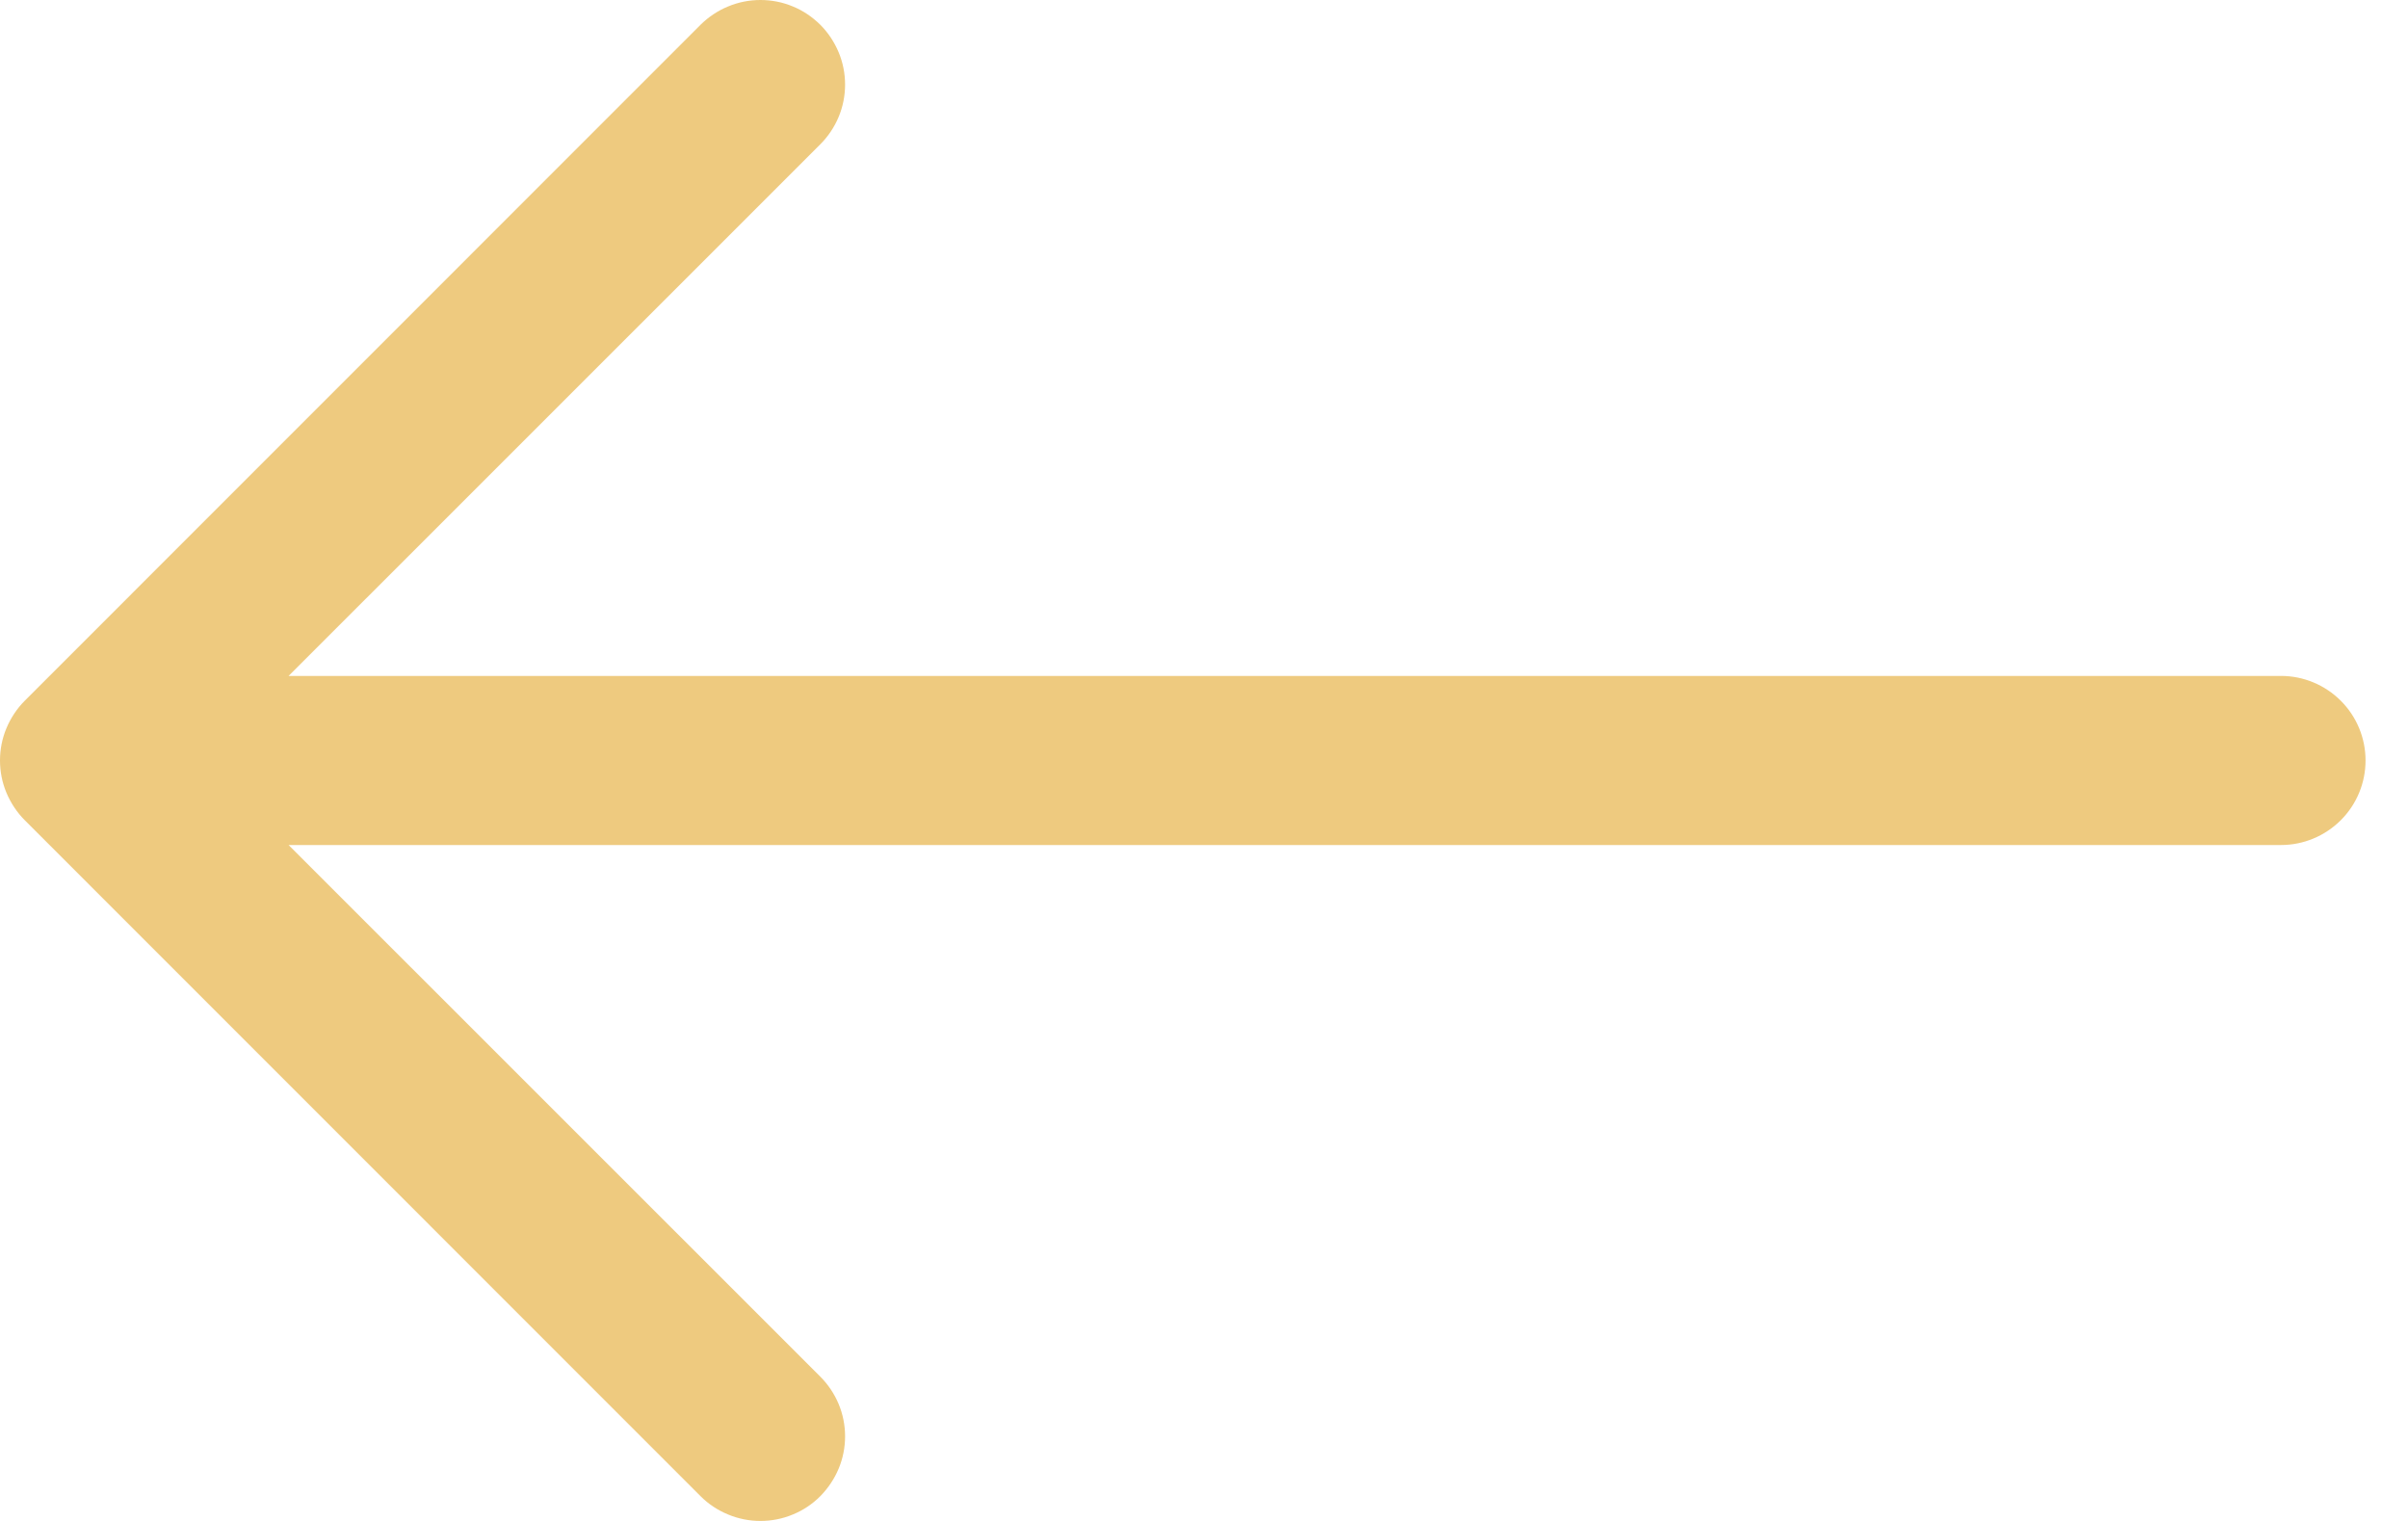 <svg width="19" height="12" viewBox="0 0 19 12" fill="none" xmlns="http://www.w3.org/2000/svg">
<path fill-rule="evenodd" clip-rule="evenodd" d="M18.665 6C18.665 5.823 18.595 5.654 18.47 5.529C18.345 5.404 18.175 5.333 17.999 5.333H2.277L6.472 1.139C6.534 1.077 6.583 1.004 6.617 0.923C6.651 0.842 6.668 0.755 6.668 0.667C6.668 0.58 6.651 0.493 6.617 0.412C6.583 0.331 6.534 0.257 6.472 0.195C6.41 0.134 6.337 0.084 6.256 0.051C6.175 0.017 6.088 0 6 0C5.913 0 5.826 0.017 5.745 0.051C5.664 0.084 5.59 0.134 5.528 0.195L0.196 5.528C0.134 5.59 0.085 5.664 0.051 5.745C0.017 5.826 0 5.912 0 6C0 6.088 0.017 6.174 0.051 6.255C0.085 6.336 0.134 6.41 0.196 6.472L5.528 11.805C5.59 11.867 5.664 11.916 5.745 11.949C5.826 11.983 5.913 12 6 12C6.088 12 6.175 11.983 6.256 11.949C6.337 11.916 6.41 11.867 6.472 11.805C6.534 11.742 6.583 11.669 6.617 11.588C6.651 11.507 6.668 11.42 6.668 11.333C6.668 11.245 6.651 11.158 6.617 11.077C6.583 10.996 6.534 10.923 6.472 10.861L2.277 6.667H17.999C18.175 6.667 18.345 6.596 18.47 6.471C18.595 6.346 18.665 6.177 18.665 6Z" fill="#EECA7F"/>
</svg>
